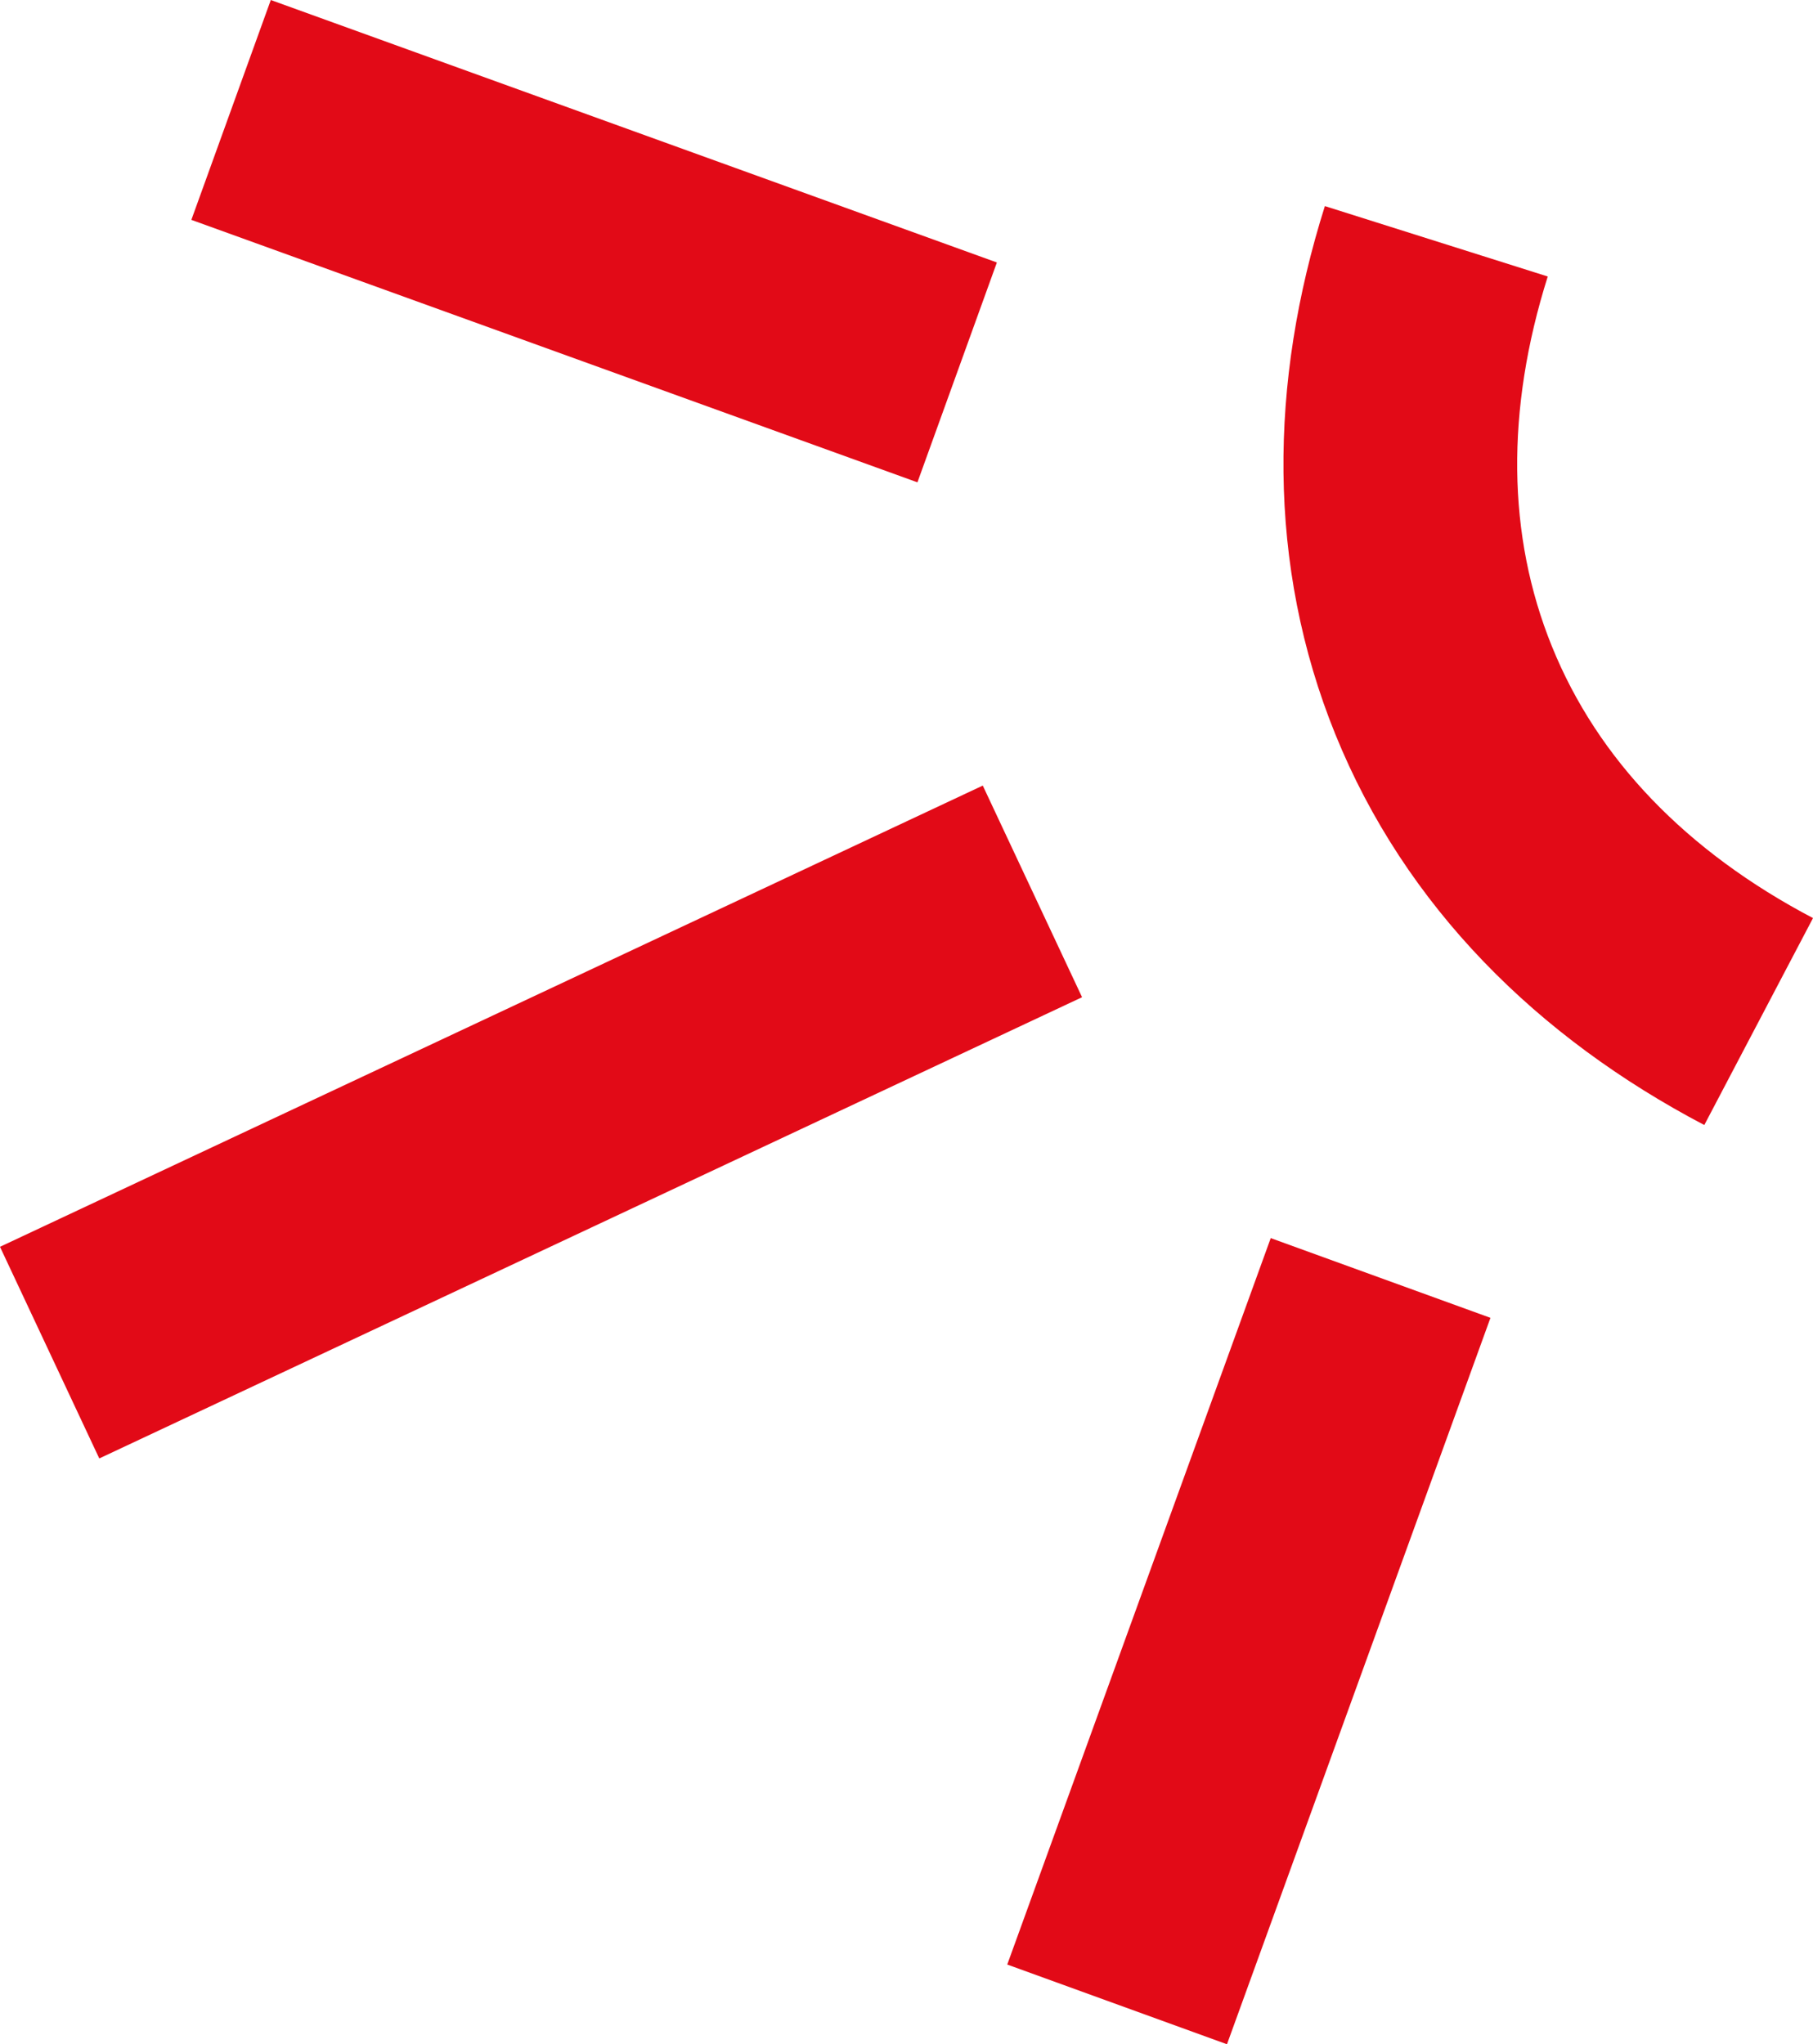 <?xml version="1.0" encoding="UTF-8"?> <svg xmlns="http://www.w3.org/2000/svg" viewBox="0 0 85.324 96.19"> <g id="Слой_2" data-name="Слой 2"> <g id="Слой_1-2" data-name="Слой 1"> <path d="M82.766,48.068c-6.892-3.621-12.1-8.864-14.823-15.579-2.678-6.6-2.645-13.857-.347-21.135" fill="none" stroke="#e20a17" stroke-miterlimit="10" stroke-width="11"></path> <line x1="52.574" y1="94.314" x2="64.974" y2="60.133" fill="none" stroke="#e20a17" stroke-miterlimit="10" stroke-width="11"></line> <line x1="2.336" y1="63.646" x2="48.588" y2="41.943" fill="none" stroke="#e20a17" stroke-miterlimit="10" stroke-width="11"></line> <line x1="10.875" y1="5.173" x2="45.046" y2="17.523" fill="none" stroke="#e20a17" stroke-miterlimit="10" stroke-width="11"></line> </g> </g> </svg> 